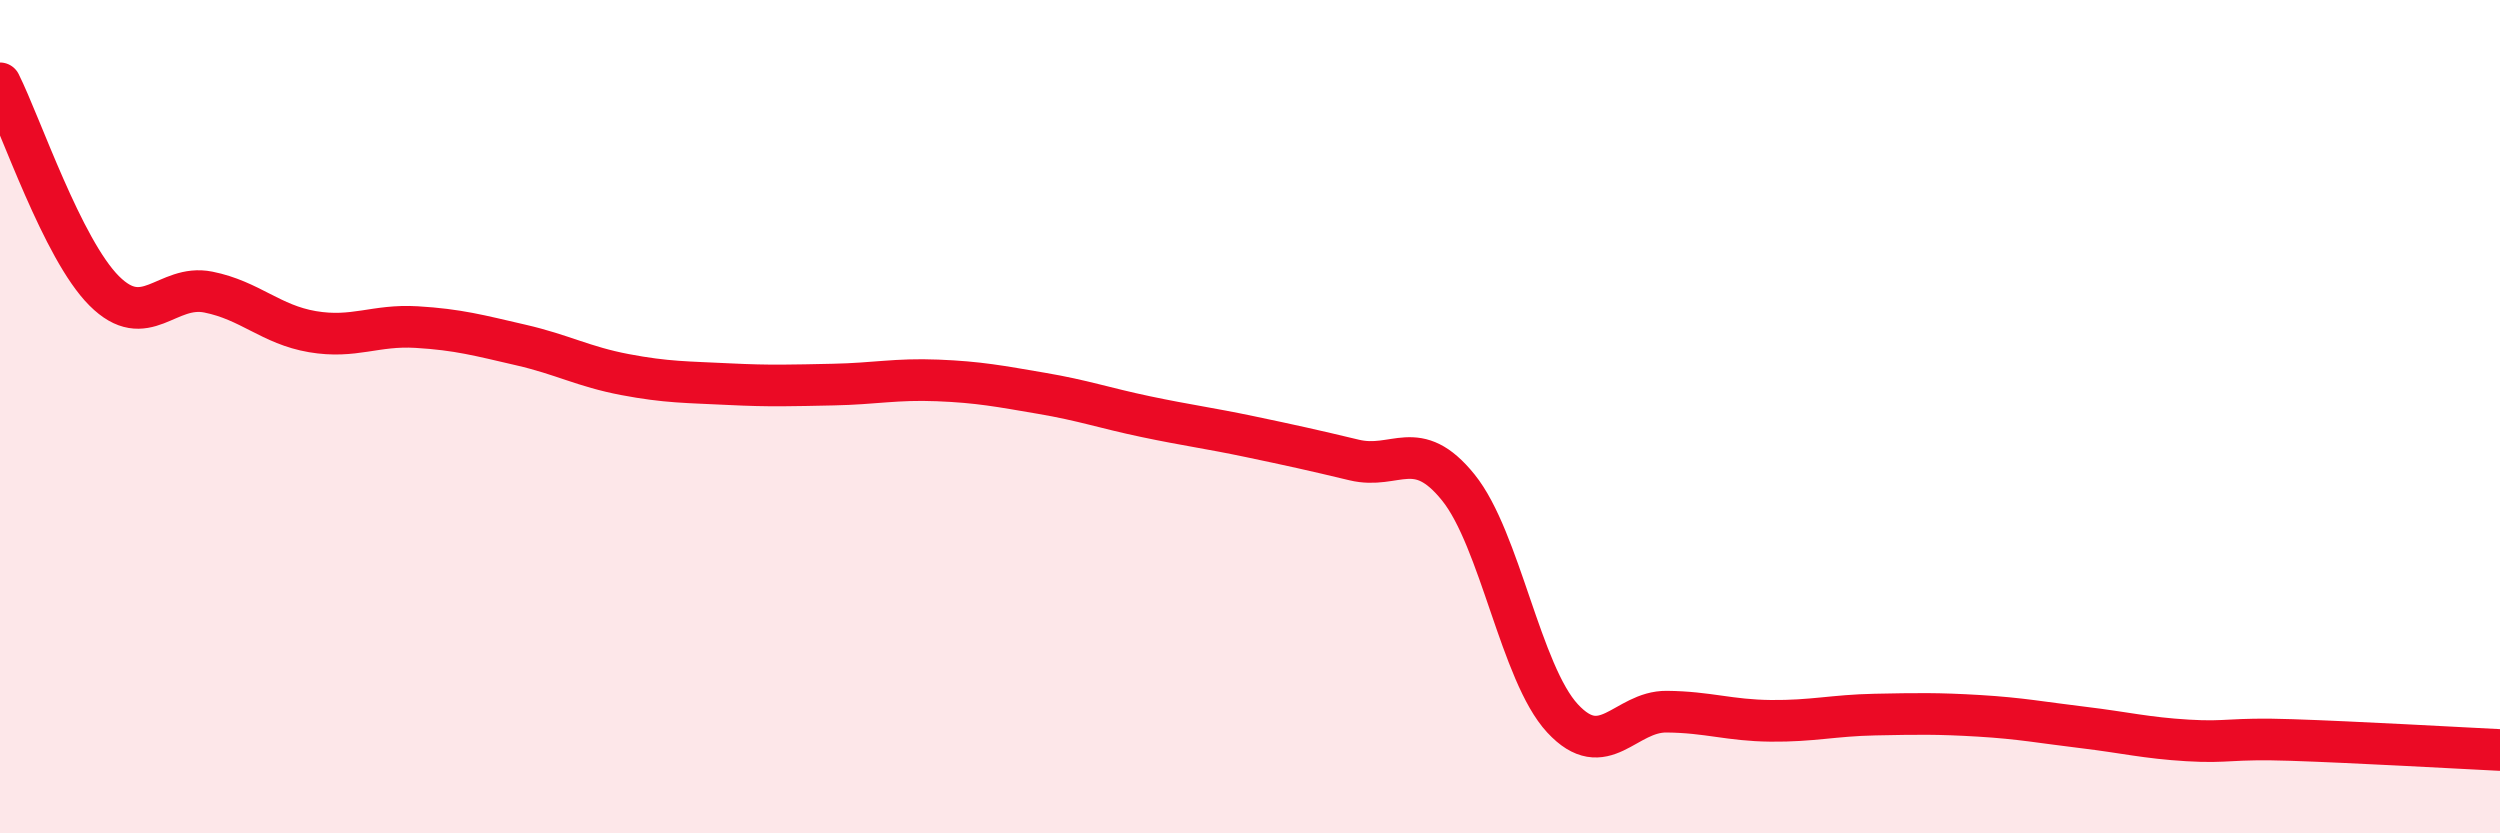 
    <svg width="60" height="20" viewBox="0 0 60 20" xmlns="http://www.w3.org/2000/svg">
      <path
        d="M 0,2 C 0.5,3 1.5,5.98 2.5,6.98 C 3.5,7.98 4,6.81 5,7.01 C 6,7.21 6.5,7.79 7.5,7.96 C 8.5,8.13 9,7.79 10,7.85 C 11,7.91 11.5,8.05 12.5,8.28 C 13.5,8.51 14,8.8 15,8.99 C 16,9.18 16.5,9.17 17.5,9.22 C 18.5,9.27 19,9.25 20,9.23 C 21,9.21 21.5,9.09 22.5,9.13 C 23.5,9.17 24,9.27 25,9.44 C 26,9.61 26.5,9.79 27.5,10 C 28.5,10.21 29,10.27 30,10.48 C 31,10.69 31.5,10.8 32.5,11.04 C 33.5,11.28 34,10.46 35,11.7 C 36,12.94 36.5,16.16 37.5,17.24 C 38.5,18.32 39,17.07 40,17.08 C 41,17.09 41.5,17.29 42.5,17.3 C 43.5,17.31 44,17.17 45,17.15 C 46,17.13 46.5,17.12 47.5,17.18 C 48.5,17.24 49,17.34 50,17.46 C 51,17.58 51.5,17.71 52.5,17.77 C 53.5,17.83 53.5,17.71 55,17.76 C 56.5,17.81 59,17.95 60,18L60 20L0 20Z"
        fill="#EB0A25"
        opacity="0.1"
        stroke-linecap="round"
        stroke-linejoin="round"
      />
      <path
        d="M 0,2 C 0.5,3 1.5,5.98 2.5,6.98 C 3.5,7.98 4,6.81 5,7.01 C 6,7.21 6.5,7.79 7.5,7.96 C 8.5,8.13 9,7.79 10,7.85 C 11,7.91 11.5,8.05 12.5,8.28 C 13.5,8.51 14,8.8 15,8.99 C 16,9.18 16.5,9.17 17.5,9.22 C 18.5,9.27 19,9.25 20,9.23 C 21,9.21 21.5,9.09 22.5,9.13 C 23.5,9.17 24,9.27 25,9.44 C 26,9.61 26.5,9.79 27.5,10 C 28.5,10.21 29,10.27 30,10.48 C 31,10.69 31.5,10.8 32.5,11.04 C 33.5,11.28 34,10.46 35,11.7 C 36,12.94 36.5,16.16 37.5,17.24 C 38.5,18.32 39,17.07 40,17.08 C 41,17.09 41.5,17.29 42.5,17.3 C 43.5,17.31 44,17.17 45,17.15 C 46,17.13 46.5,17.12 47.5,17.18 C 48.5,17.24 49,17.34 50,17.46 C 51,17.58 51.5,17.71 52.5,17.77 C 53.5,17.83 53.5,17.71 55,17.76 C 56.5,17.81 59,17.95 60,18"
        stroke="#EB0A25"
        stroke-width="1"
        fill="none"
        stroke-linecap="round"
        stroke-linejoin="round"
      />
    </svg>
  